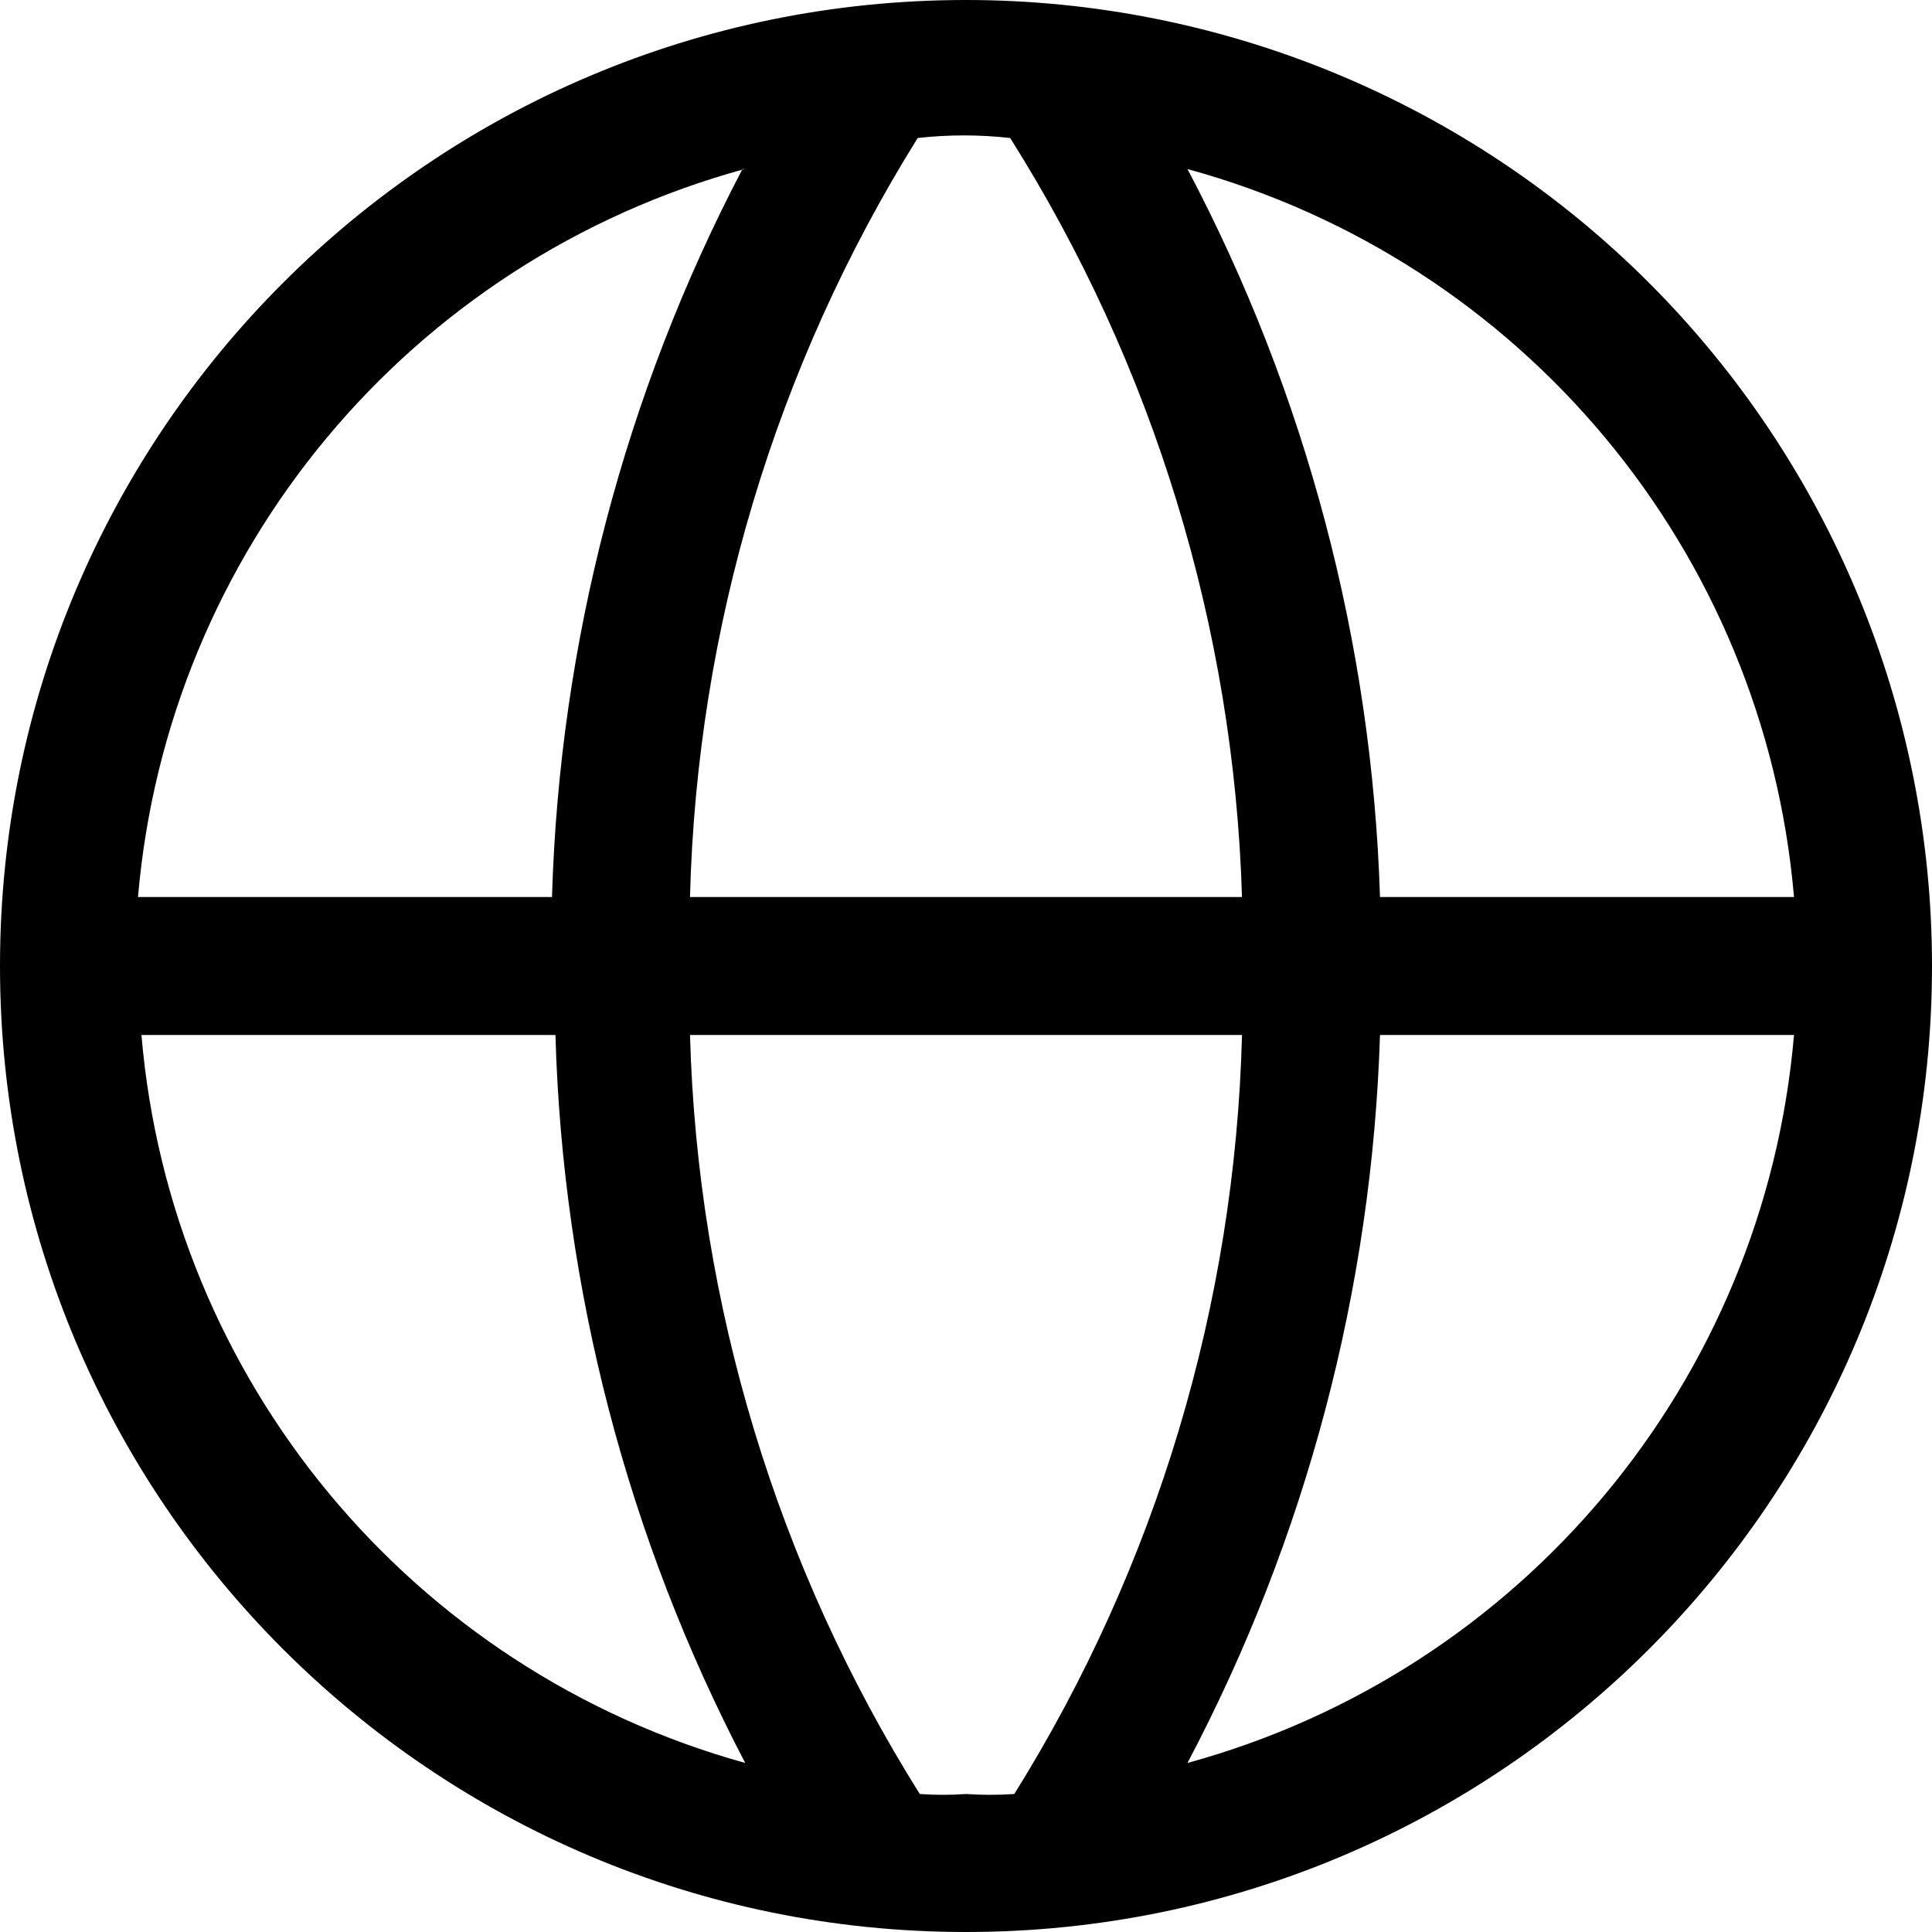 <?xml version="1.0" encoding="UTF-8"?>
<svg xmlns="http://www.w3.org/2000/svg" width="14" height="14" viewBox="0 0 14 14" fill="none">
  <path fill-rule="evenodd" clip-rule="evenodd" d="M7 0C3.134 0 0 3.134 0 7C0 10.866 3.134 14 7 14C10.866 14 14 10.866 14 7C14 5.143 13.262 3.363 11.95 2.05C10.637 0.737 8.857 0 7 0ZM13 6.5H10C9.942 4.659 9.465 2.855 8.605 1.225C11.031 1.889 12.785 3.994 13 6.5ZM7 13C6.888 13.008 6.777 13.008 6.665 13C5.629 11.348 5.054 9.449 5 7.5H9C8.95 9.448 8.381 11.347 7.35 13C7.233 13.008 7.117 13.008 7 13ZM5 6.5C5.05 4.552 5.619 2.653 6.65 1C6.873 0.975 7.097 0.975 7.32 1C8.361 2.65 8.941 4.55 9 6.5H5ZM5.38 1.225C4.526 2.856 4.054 4.66 4 6.5H1C1.215 3.994 2.969 1.889 5.395 1.225H5.38ZM1.025 7.5H4.025C4.077 9.34 4.547 11.144 5.4 12.775C2.982 12.104 1.237 10 1.025 7.5ZM8.605 12.775C9.465 11.145 9.942 9.341 10 7.5H13C12.785 10.006 11.031 12.111 8.605 12.775Z" fill="black"></path>
</svg>
